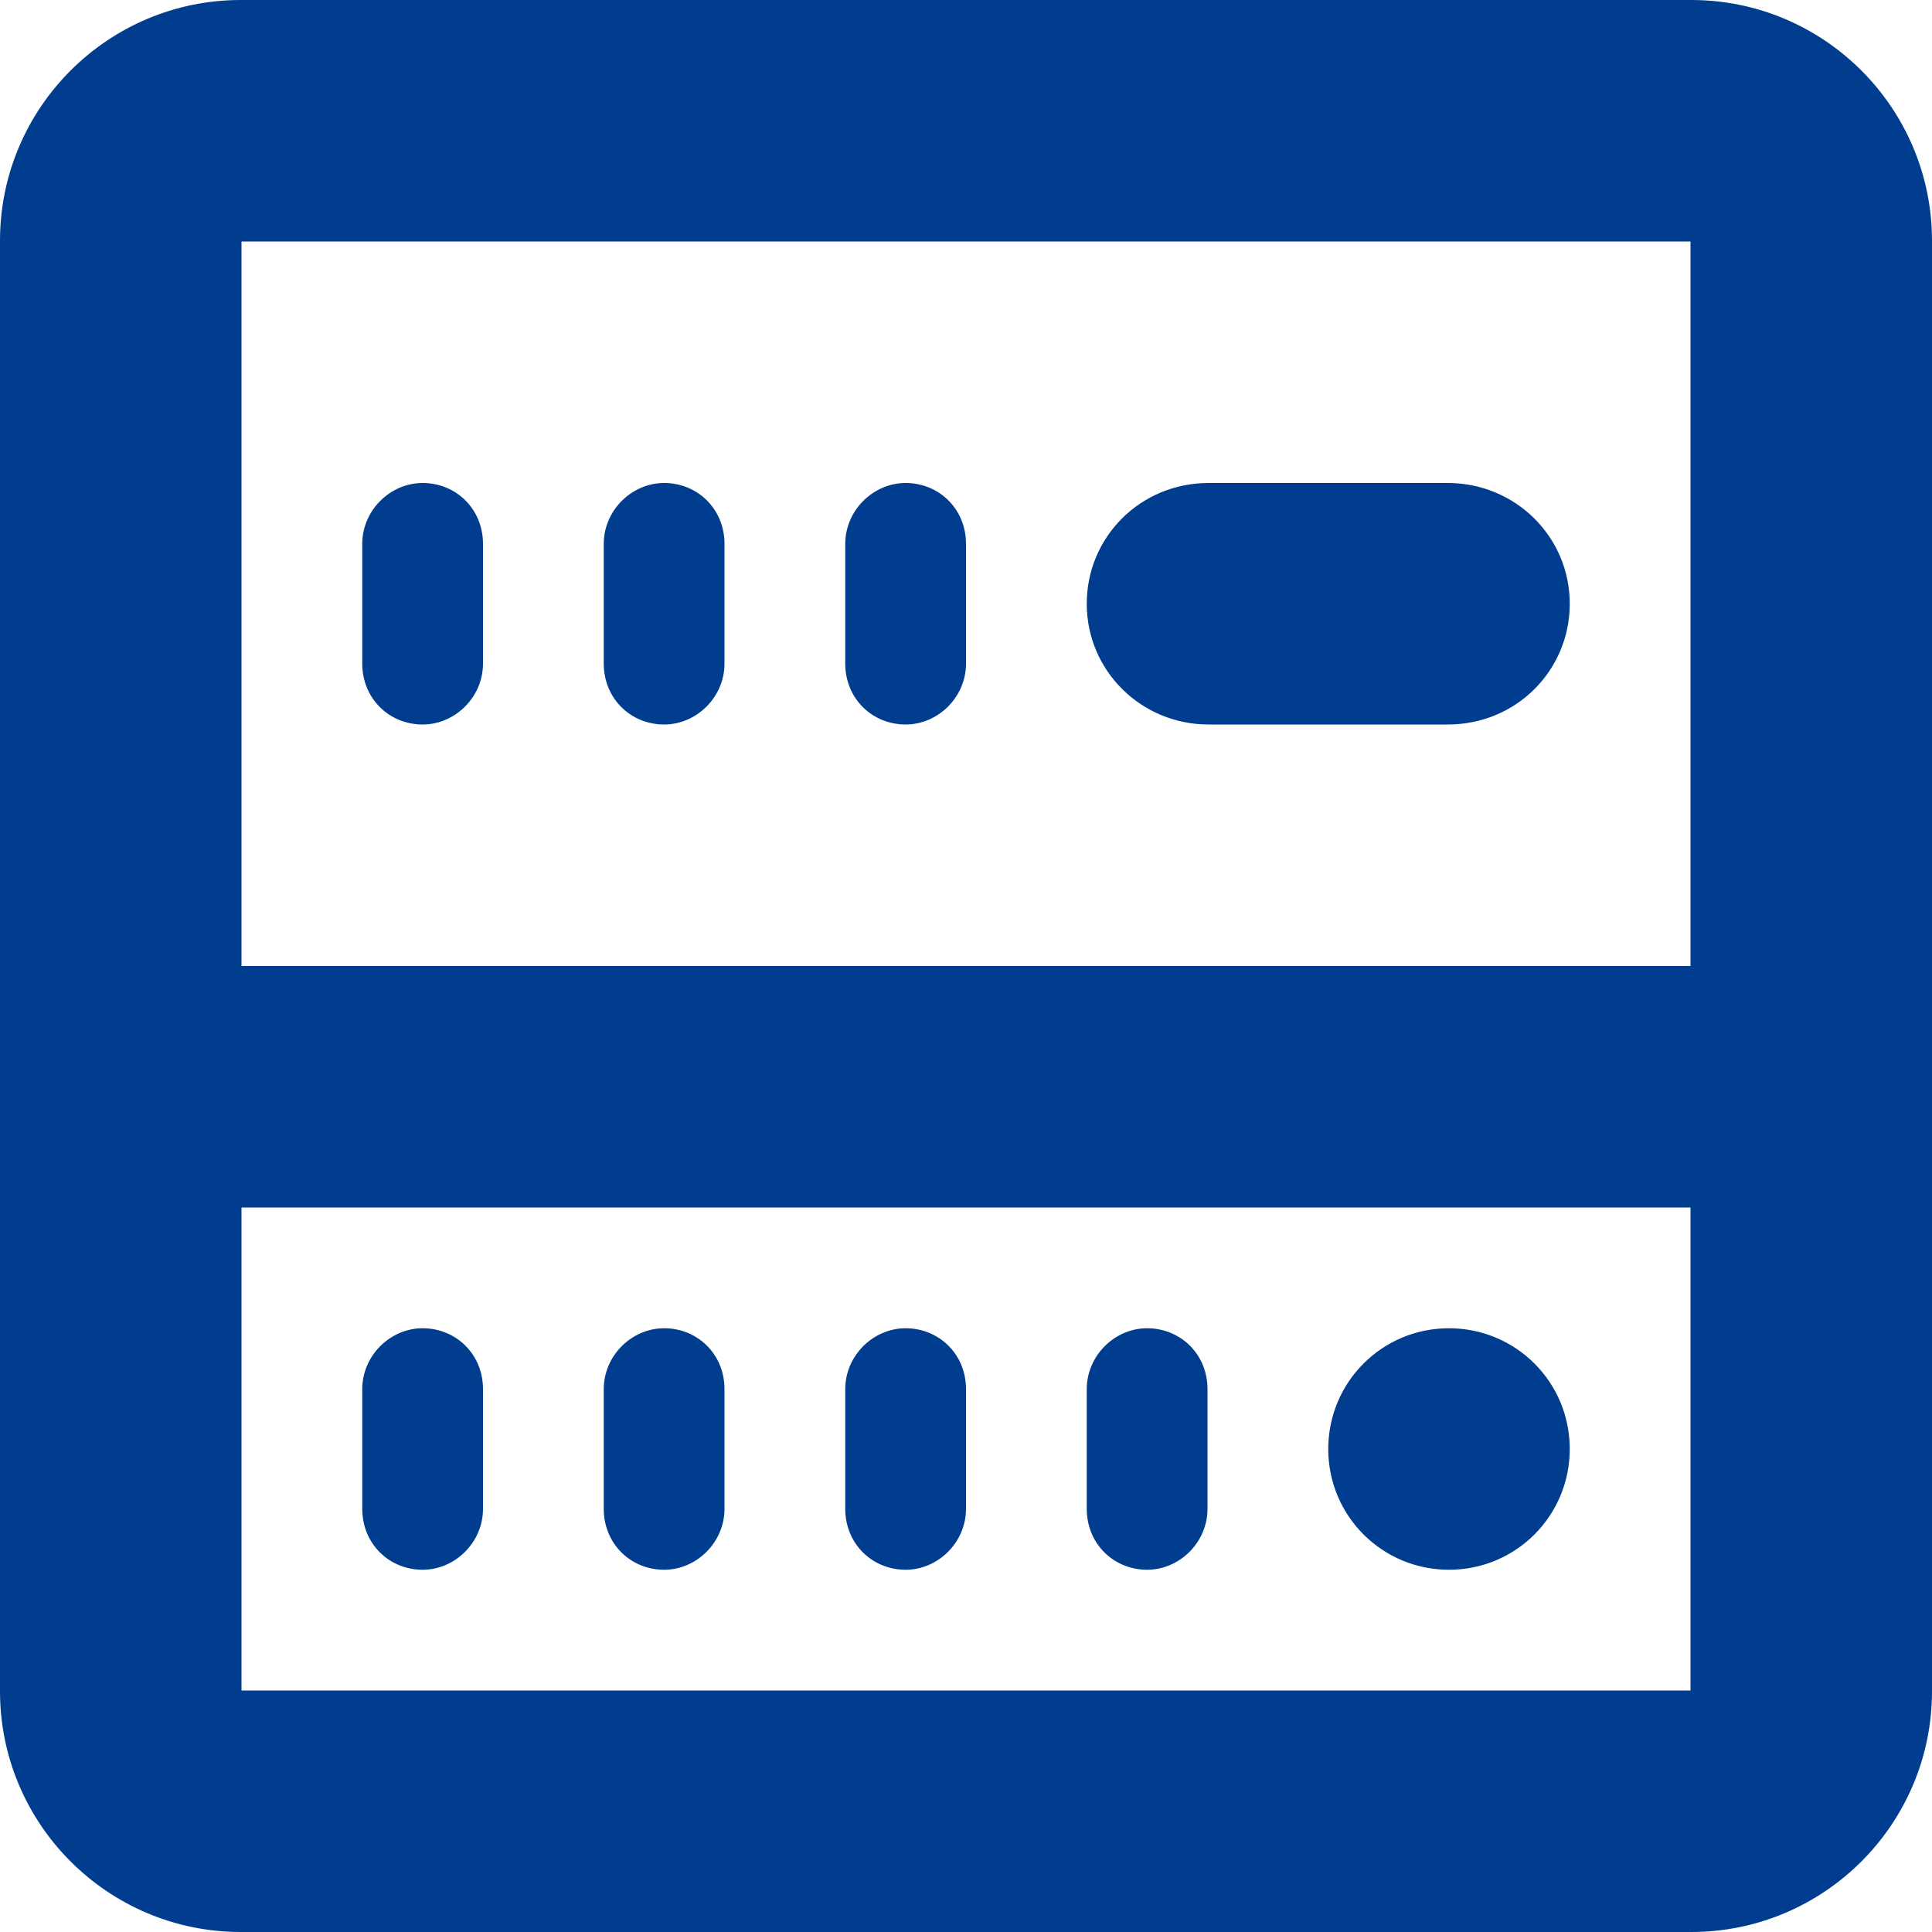<svg width="24" height="24" viewBox="0 0 24 24" fill="none" xmlns="http://www.w3.org/2000/svg">
<path d="M21 12V3H3V21H21V15H3V12H21ZM0 2.991C0 1.339 1.342 0 2.991 0H21.009C22.661 0 24 1.342 24 2.991V21.009C24 22.661 22.658 24 21.009 24H2.991C1.339 24 0 22.658 0 21.009V2.991ZM4.5 17.257C4.5 16.839 4.848 16.5 5.25 16.5C5.664 16.5 6 16.821 6 17.257V18.743C6 19.161 5.652 19.5 5.25 19.5C4.836 19.5 4.5 19.179 4.5 18.743V17.257ZM7.5 17.257C7.5 16.839 7.848 16.5 8.25 16.5C8.664 16.5 9 16.821 9 17.257V18.743C9 19.161 8.652 19.5 8.25 19.5C7.836 19.5 7.5 19.179 7.5 18.743V17.257ZM10.5 17.257C10.5 16.839 10.848 16.5 11.25 16.5C11.664 16.5 12 16.821 12 17.257V18.743C12 19.161 11.652 19.5 11.25 19.5C10.836 19.5 10.5 19.179 10.5 18.743V17.257ZM13.5 17.257C13.5 16.839 13.848 16.5 14.25 16.5C14.664 16.5 15 16.821 15 17.257V18.743C15 19.161 14.652 19.5 14.25 19.5C13.836 19.5 13.5 19.179 13.5 18.743V17.257ZM16.5 18C16.5 17.172 17.166 16.5 18 16.5C18.828 16.5 19.5 17.166 19.5 18C19.5 18.828 18.834 19.5 18 19.5C17.172 19.5 16.5 18.834 16.5 18ZM4.5 6.757C4.5 6.339 4.848 6 5.25 6C5.664 6 6 6.321 6 6.757V8.243C6 8.661 5.652 9 5.25 9C4.836 9 4.5 8.679 4.5 8.243V6.757ZM7.5 6.757C7.5 6.339 7.848 6 8.25 6C8.664 6 9 6.321 9 6.757V8.243C9 8.661 8.652 9 8.25 9C7.836 9 7.5 8.679 7.5 8.243V6.757ZM10.5 6.757C10.5 6.339 10.848 6 11.25 6C11.664 6 12 6.321 12 6.757V8.243C12 8.661 11.652 9 11.25 9C10.836 9 10.5 8.679 10.5 8.243V6.757ZM13.5 7.5C13.5 6.672 14.165 6 15.014 6H17.986C18.822 6 19.5 6.666 19.5 7.5C19.5 8.328 18.835 9 17.986 9H15.014C14.178 9 13.5 8.334 13.5 7.5Z" fill="#003D8F"/>
</svg>
